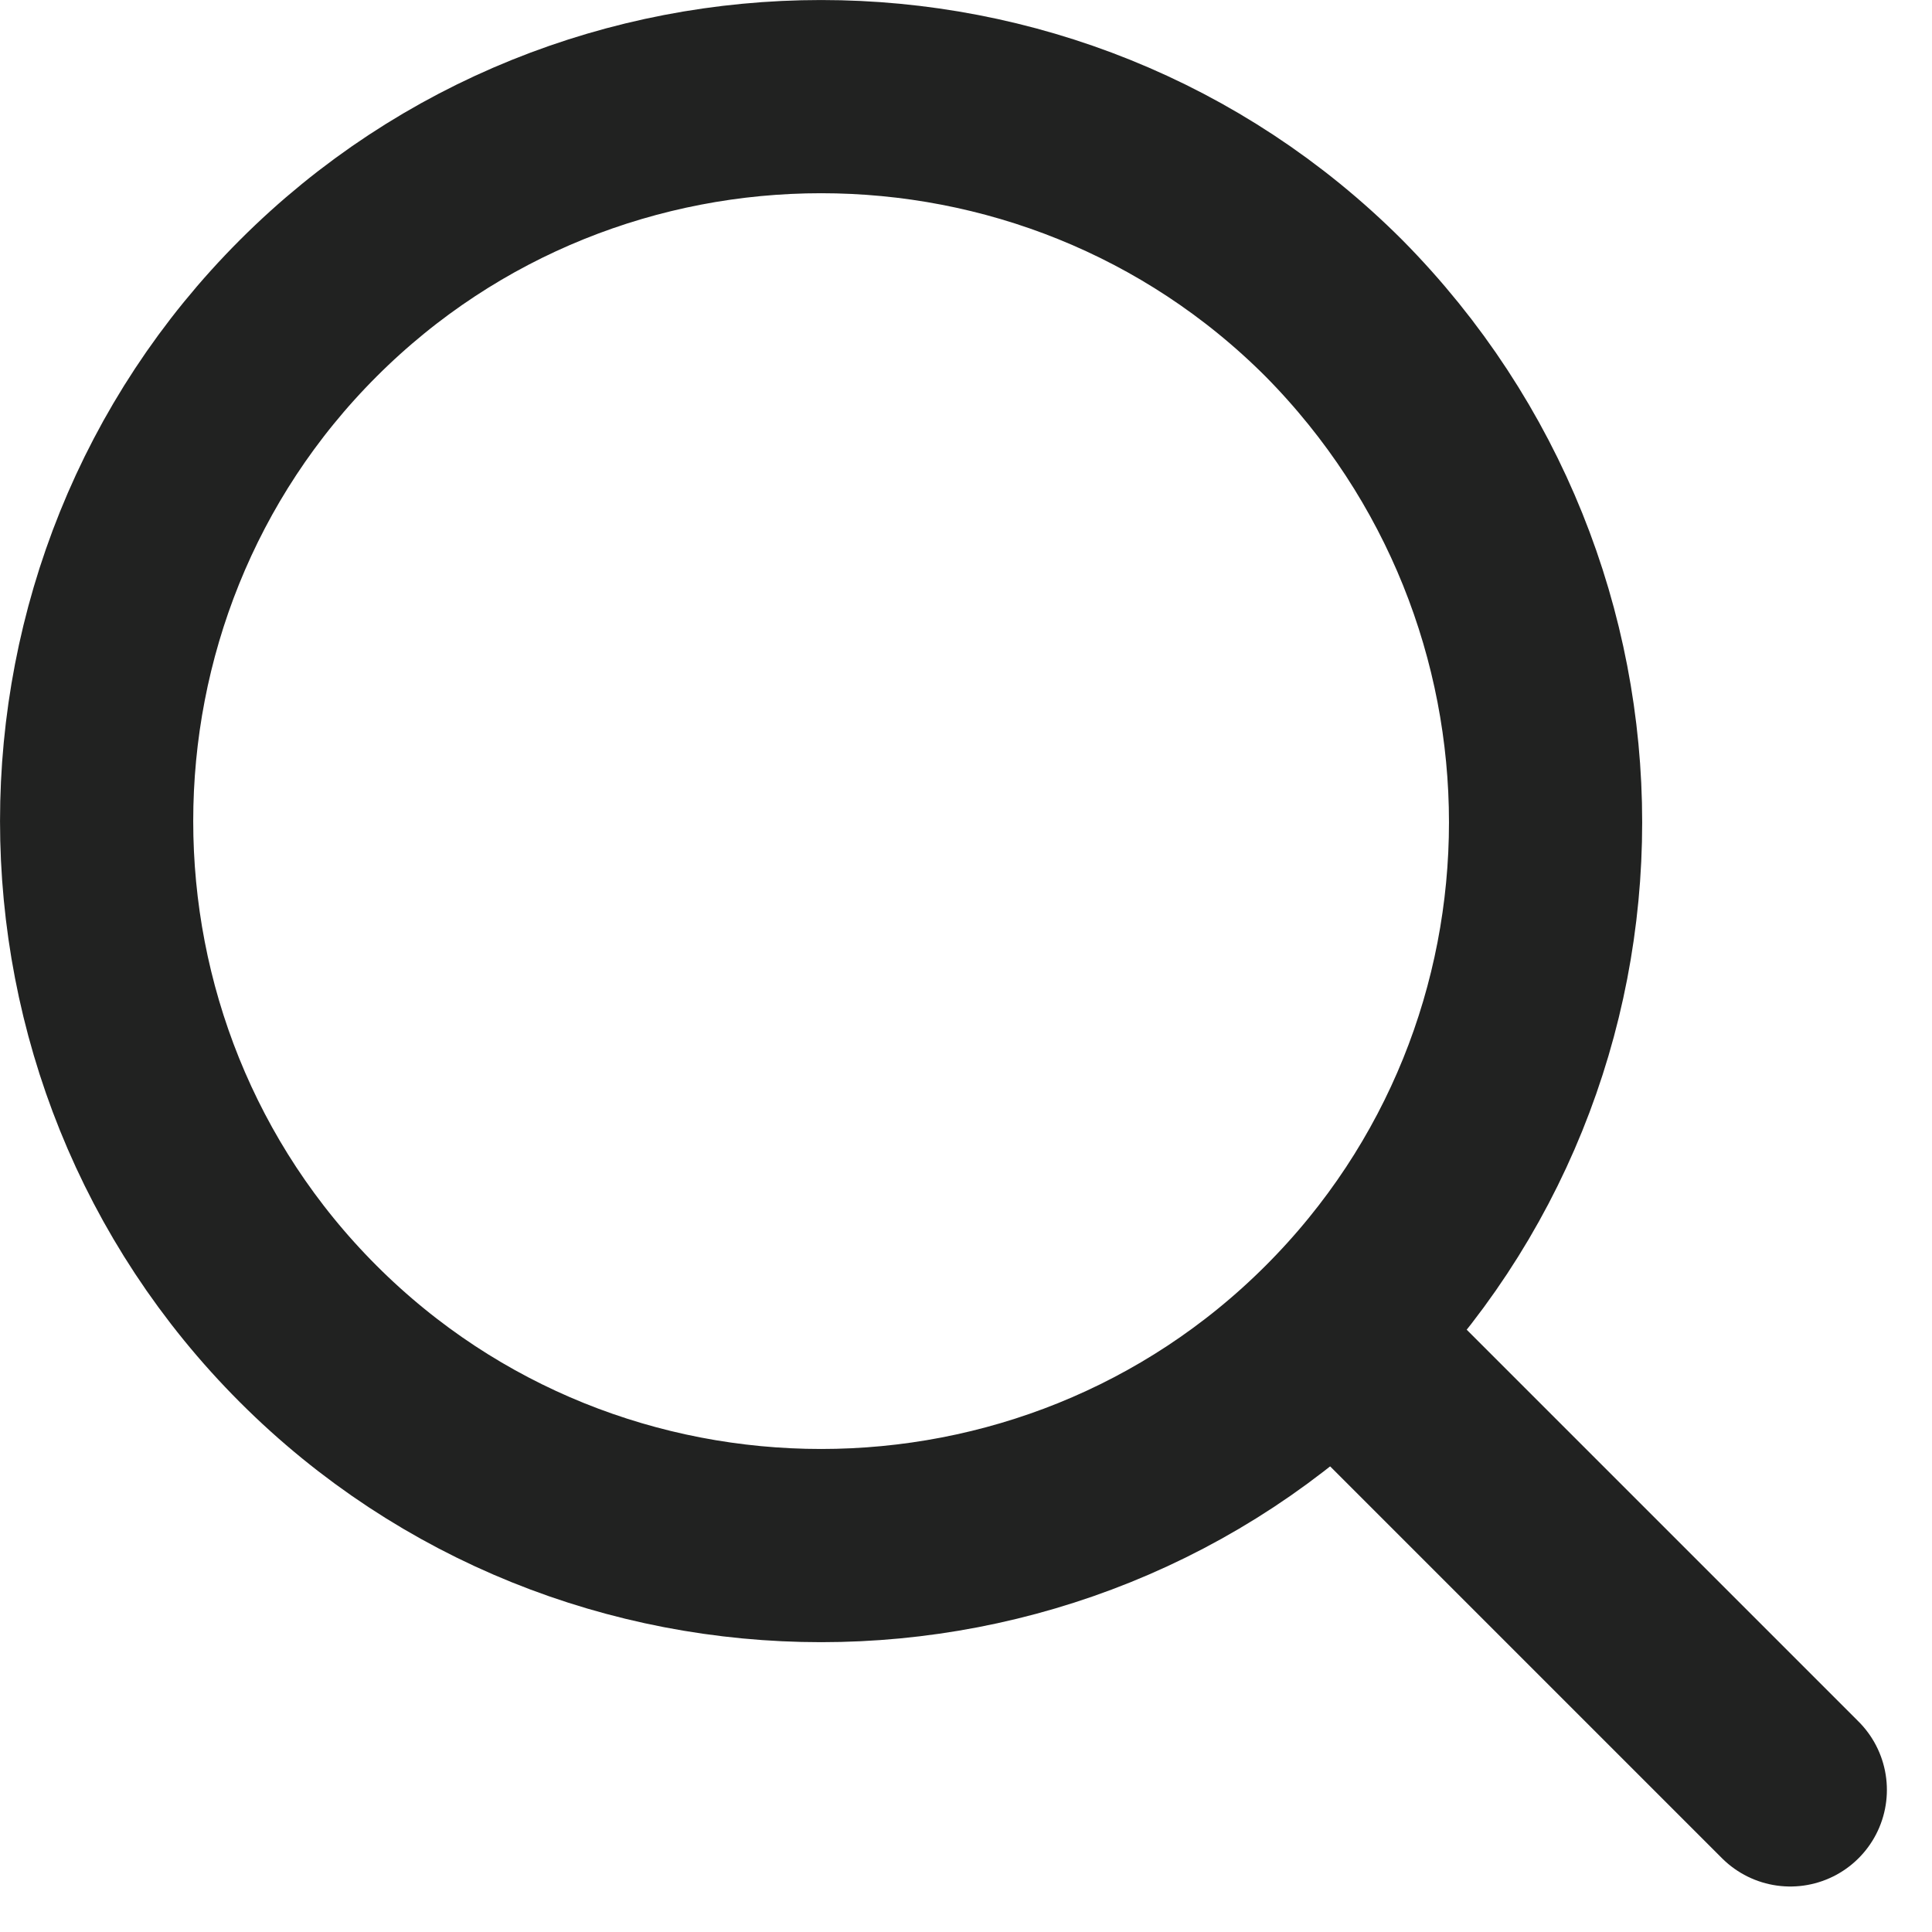 <?xml version="1.0" encoding="UTF-8"?>
<svg width="20px" height="20px" viewBox="0 0 20 20" version="1.1" xmlns="http://www.w3.org/2000/svg" xmlns:xlink="http://www.w3.org/1999/xlink">
    <!-- Generator: Sketch 48.2 (47327) - http://www.bohemiancoding.com/sketch -->
    <title>Group 2</title>
    <desc>Created with Sketch.</desc>
    <defs></defs>
    <g id="Mobile-Homepage" stroke="none" stroke-width="1" fill="none" fill-rule="evenodd" transform="translate(-315, -123)" stroke-linecap="round">
        <g id="Group-4" transform="translate(296, 107)" stroke="#212221" stroke-width="2">
            <g id="Group-2" transform="translate(20, 17)">
                <path d="M12.809,12.809 C9.888,15.73 5.112,15.73 2.191,12.809 C-0.73,9.888 -0.73,5.112 2.191,2.191 C5.112,-0.73 9.888,-0.73 12.809,2.191 C15.73,5.146 15.73,9.888 12.809,12.809 Z" id="Shape-Copy"></path>
                <path d="M13.45,13.446 L17.533,17.529" id="Shape-Copy-2"></path>
            </g>
        </g>
    </g>
</svg>